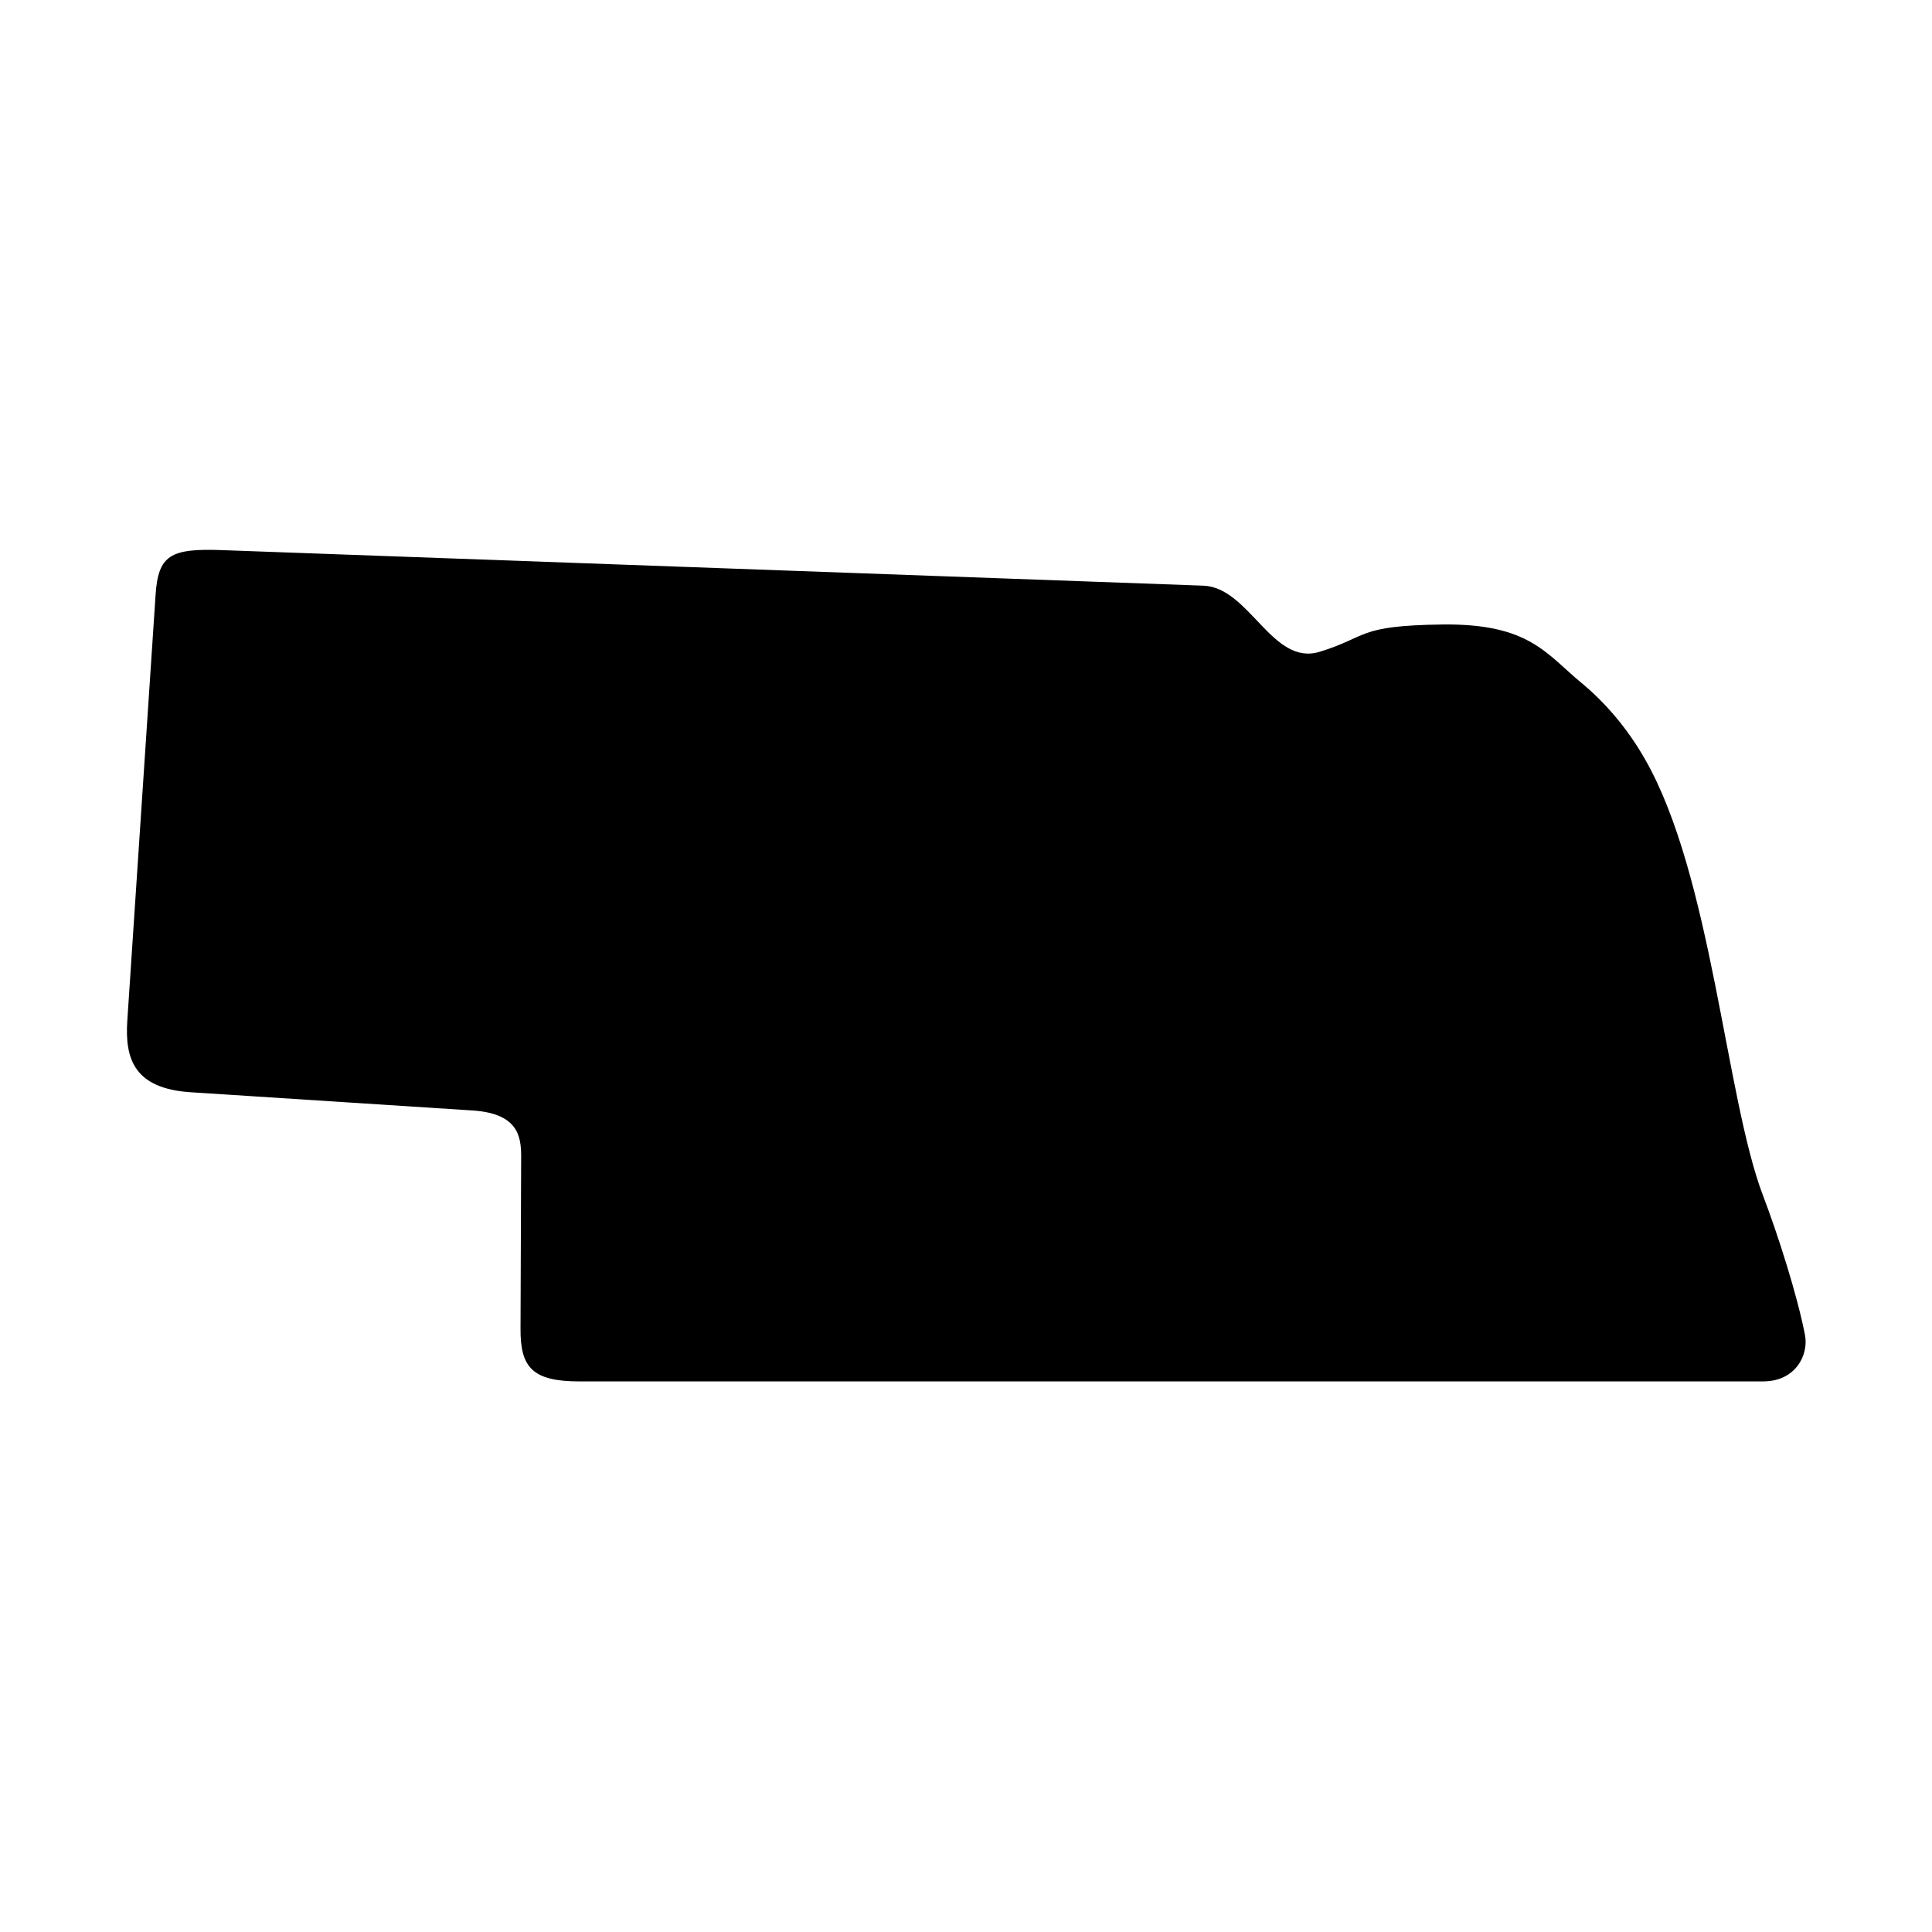 <?xml version="1.0" encoding="UTF-8"?>
<!-- Uploaded to: SVG Repo, www.svgrepo.com, Generator: SVG Repo Mixer Tools -->
<svg fill="#000000" width="800px" height="800px" version="1.1" viewBox="144 144 512 512" xmlns="http://www.w3.org/2000/svg">
 <path d="m269.25 438.29-74.719-4.832c-14.816-0.973-17.492-8.66-16.793-18.984l7.488-112.75c0.695-10.641 3.902-12.457 17.777-11.93l259.9 9.414c12.238 0.461 18.25 21.43 30.844 17.516 12.914-3.957 9.672-6.953 32.625-7.227 22.914-0.262 27.43 7.816 36.676 15.43 6.144 5.07 12.07 11.84 16.82 20.141 17.777 30.855 21.457 89.828 31.336 115.73 3.934 10.324 9.07 26.348 11.133 36.969 1.023 5.184-2.383 12.32-11.102 12.32l-313.61 0.004c-12.484 0-15.746-3.637-15.68-13.984l0.168-45.746c0-5.516-1.102-11.293-12.859-12.074z"/>
</svg>